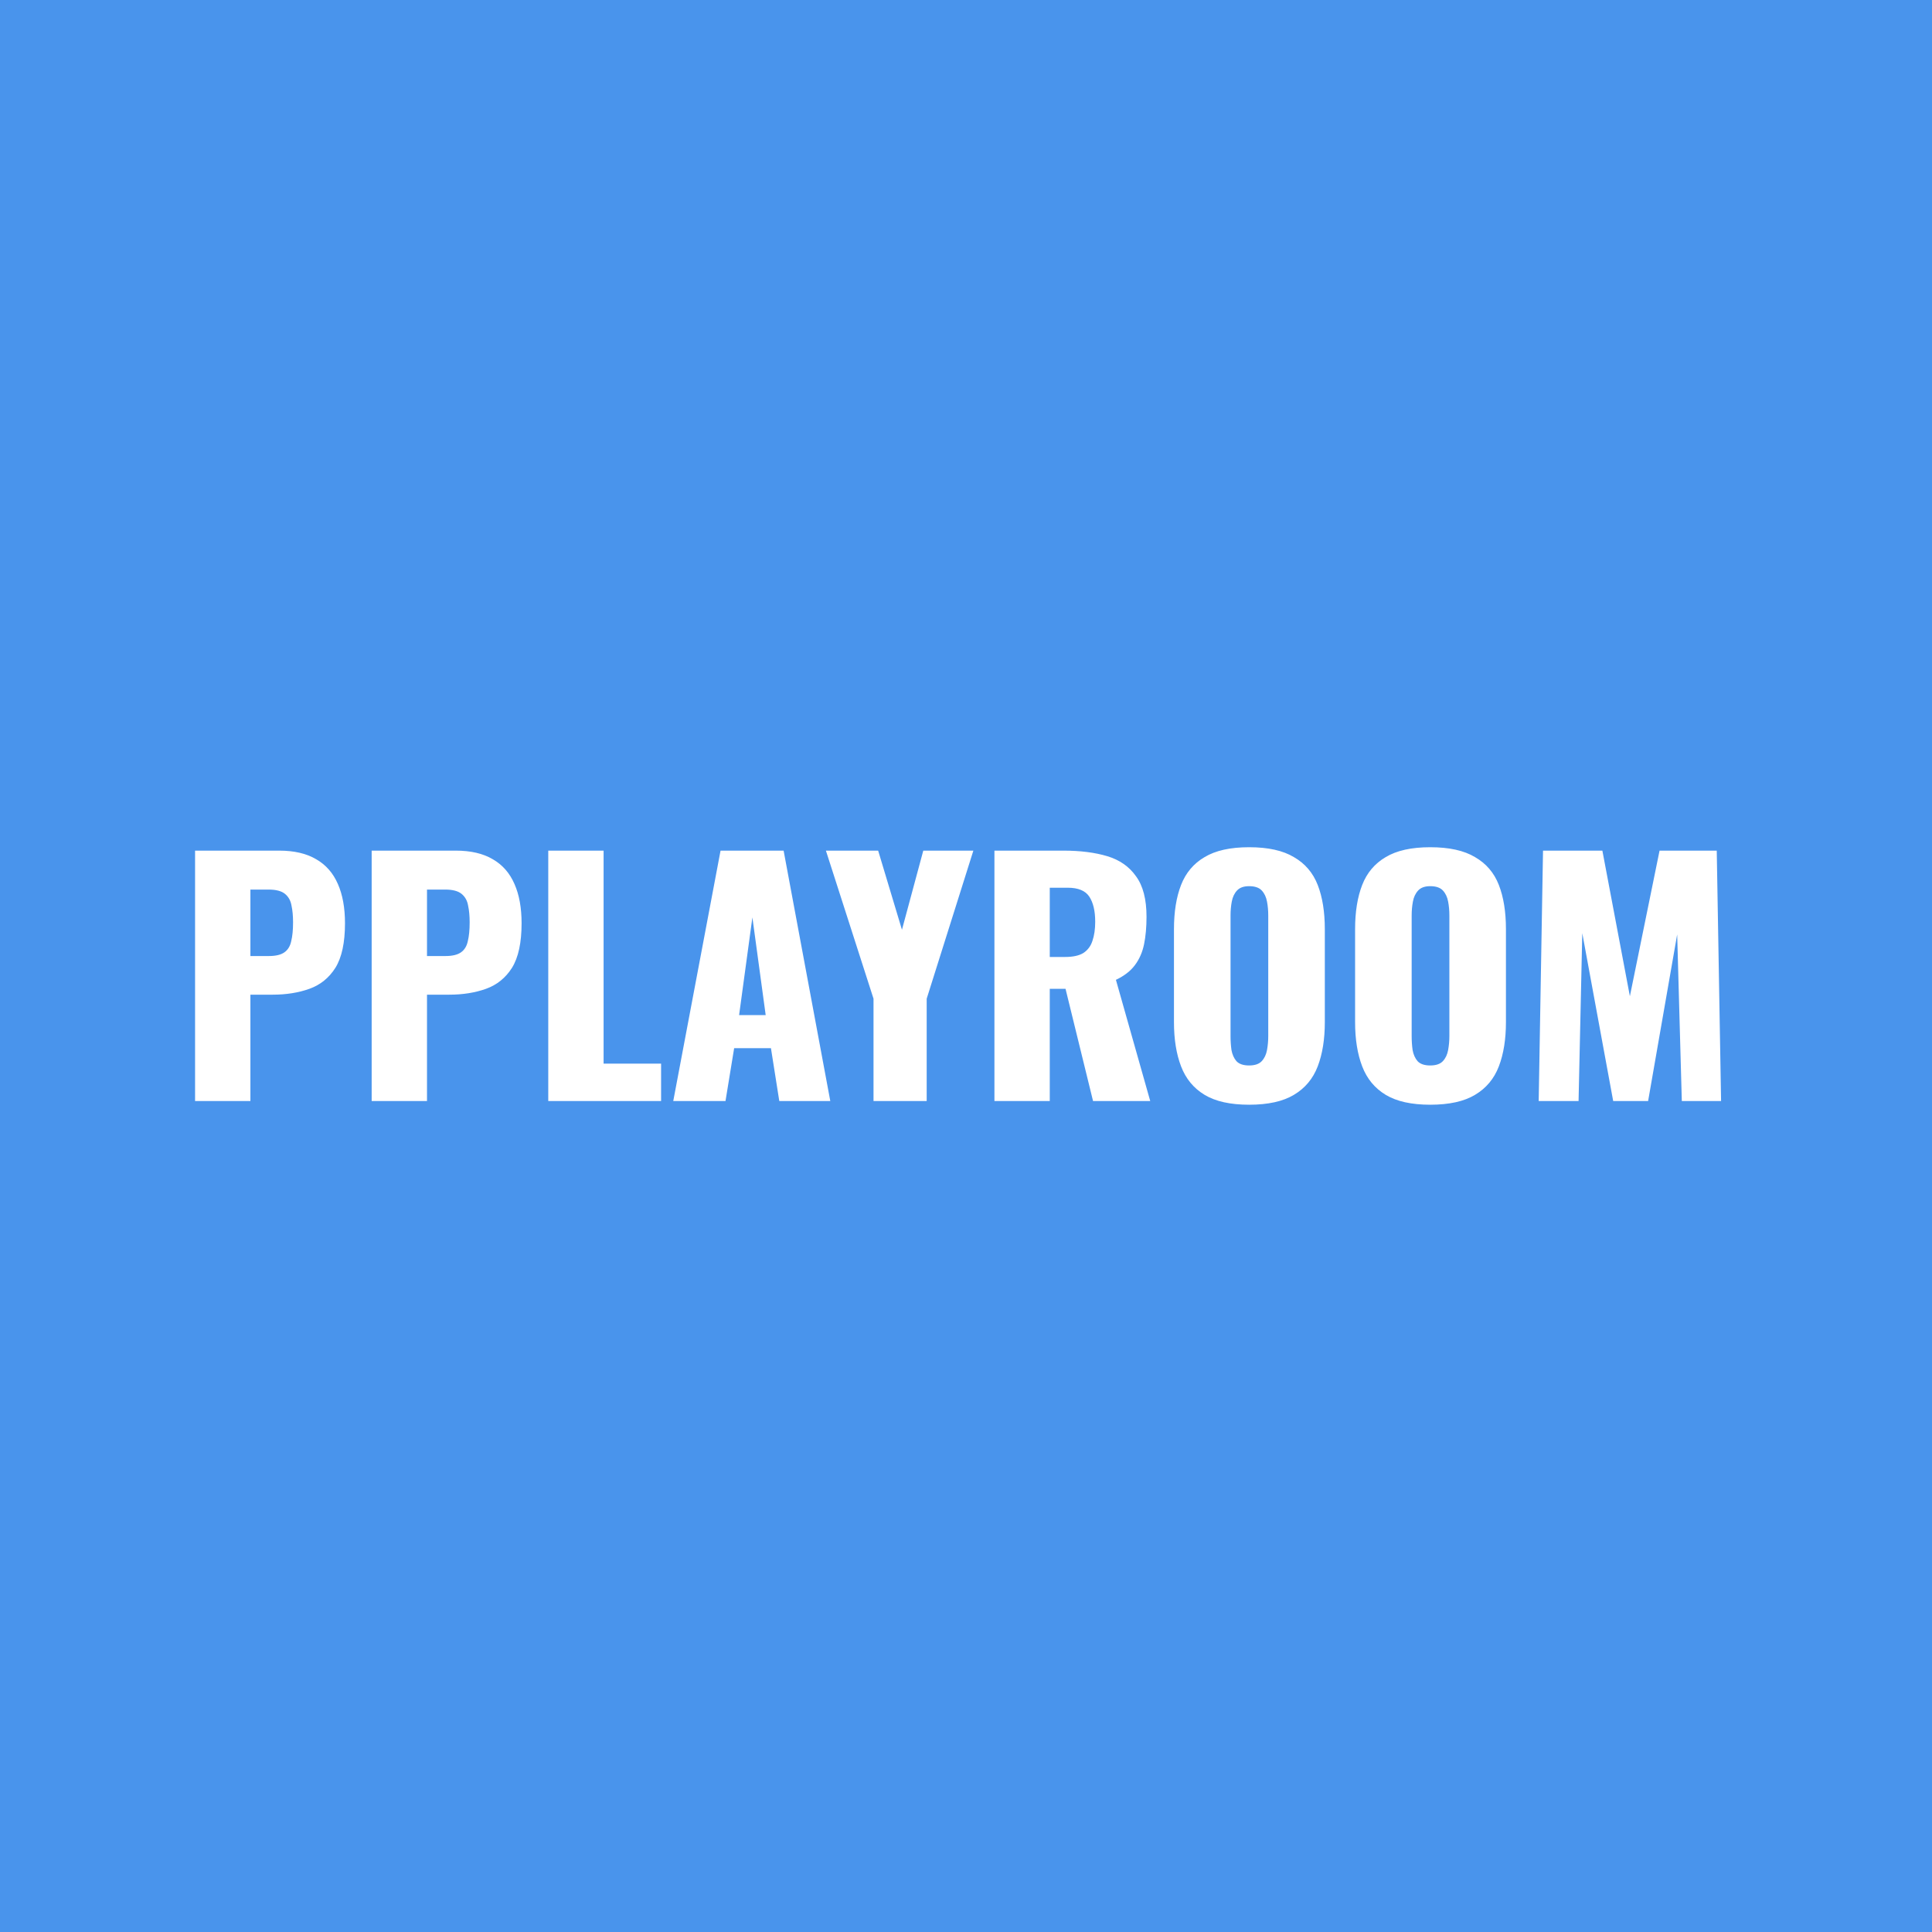 <?xml version="1.0" encoding="UTF-8"?> <svg xmlns="http://www.w3.org/2000/svg" width="1024" height="1024" viewBox="0 0 1024 1024" fill="none"><rect width="1024" height="1024" fill="#4994EC"></rect><path d="M103.39 583.56V450.849H147.955C155.928 450.849 162.482 452.378 167.616 455.437C172.749 458.386 176.572 462.755 179.085 468.544C181.597 474.224 182.853 481.16 182.853 489.352C182.853 499.619 181.16 507.483 177.774 512.945C174.388 518.297 169.8 522.01 164.011 524.086C158.222 526.161 151.723 527.199 144.514 527.199H132.718V583.56H103.39ZM132.718 506.719H142.548C146.153 506.719 148.883 506.063 150.74 504.753C152.597 503.442 153.799 501.476 154.345 498.854C155 496.233 155.328 492.901 155.328 488.86C155.328 485.474 155.055 482.525 154.509 480.013C154.072 477.391 152.925 475.316 151.068 473.787C149.211 472.258 146.317 471.493 142.384 471.493H132.718V506.719ZM196.99 583.56V450.849H241.555C249.528 450.849 256.082 452.378 261.216 455.437C266.349 458.386 270.172 462.755 272.685 468.544C275.197 474.224 276.453 481.16 276.453 489.352C276.453 499.619 274.76 507.483 271.374 512.945C267.988 518.297 263.4 522.01 257.611 524.086C251.822 526.161 245.323 527.199 238.114 527.199H226.318V583.56H196.99ZM226.318 506.719H236.148C239.753 506.719 242.483 506.063 244.34 504.753C246.197 503.442 247.399 501.476 247.945 498.854C248.6 496.233 248.928 492.901 248.928 488.86C248.928 485.474 248.655 482.525 248.109 480.013C247.672 477.391 246.525 475.316 244.668 473.787C242.811 472.258 239.917 471.493 235.984 471.493H226.318V506.719ZM290.59 583.56V450.849H319.918V563.735H350.392V583.56H290.59ZM356.841 583.56L381.908 450.849H415.332L440.071 583.56H413.038L408.614 555.543H389.117L384.53 583.56H356.841ZM391.739 538.012H405.829L398.784 486.239L391.739 538.012ZM462.982 583.56V529.329L437.751 450.849H465.44L478.055 492.792L489.36 450.849H515.902L491.163 529.329V583.56H462.982ZM527.07 583.56V450.849H563.607C572.563 450.849 580.318 451.832 586.872 453.798C593.426 455.764 598.505 459.314 602.109 464.448C605.823 469.472 607.68 476.627 607.68 485.911C607.68 491.372 607.243 496.233 606.369 500.493C605.495 504.753 603.857 508.466 601.454 511.634C599.16 514.692 595.829 517.259 591.46 519.334L609.646 583.56H579.335L564.754 524.086H556.398V583.56H527.07ZM556.398 507.21H564.59C568.74 507.21 571.963 506.5 574.256 505.08C576.55 503.551 578.134 501.421 579.008 498.69C579.991 495.851 580.482 492.465 580.482 488.532C580.482 482.853 579.445 478.429 577.369 475.261C575.294 472.094 571.471 470.51 565.901 470.51H556.398V507.21ZM662.041 585.526C652.102 585.526 644.237 583.778 638.448 580.283C632.659 576.788 628.509 571.763 625.997 565.209C623.484 558.656 622.228 550.846 622.228 541.78V492.465C622.228 483.289 623.484 475.48 625.997 469.035C628.509 462.591 632.659 457.676 638.448 454.29C644.237 450.795 652.102 449.047 662.041 449.047C672.09 449.047 680.009 450.795 685.798 454.29C691.696 457.676 695.902 462.591 698.414 469.035C700.926 475.48 702.182 483.289 702.182 492.465V541.78C702.182 550.846 700.926 558.656 698.414 565.209C695.902 571.763 691.696 576.788 685.798 580.283C680.009 583.778 672.09 585.526 662.041 585.526ZM662.041 564.718C665.1 564.718 667.339 563.953 668.759 562.424C670.179 560.895 671.107 558.929 671.544 556.526C671.981 554.123 672.199 551.665 672.199 549.153V485.256C672.199 482.634 671.981 480.177 671.544 477.883C671.107 475.48 670.179 473.514 668.759 471.985C667.339 470.455 665.1 469.691 662.041 469.691C659.201 469.691 657.072 470.455 655.652 471.985C654.232 473.514 653.303 475.48 652.866 477.883C652.429 480.177 652.211 482.634 652.211 485.256V549.153C652.211 551.665 652.375 554.123 652.702 556.526C653.139 558.929 654.013 560.895 655.324 562.424C656.744 563.953 658.983 564.718 662.041 564.718ZM758.041 585.526C748.102 585.526 740.237 583.778 734.448 580.283C728.659 576.788 724.509 571.763 721.997 565.209C719.484 558.656 718.228 550.846 718.228 541.78V492.465C718.228 483.289 719.484 475.48 721.997 469.035C724.509 462.591 728.659 457.676 734.448 454.29C740.237 450.795 748.102 449.047 758.041 449.047C768.09 449.047 776.009 450.795 781.798 454.29C787.696 457.676 791.902 462.591 794.414 469.035C796.926 475.48 798.182 483.289 798.182 492.465V541.78C798.182 550.846 796.926 558.656 794.414 565.209C791.902 571.763 787.696 576.788 781.798 580.283C776.009 583.778 768.09 585.526 758.041 585.526ZM758.041 564.718C761.1 564.718 763.339 563.953 764.759 562.424C766.179 560.895 767.107 558.929 767.544 556.526C767.981 554.123 768.199 551.665 768.199 549.153V485.256C768.199 482.634 767.981 480.177 767.544 477.883C767.107 475.48 766.179 473.514 764.759 471.985C763.339 470.455 761.1 469.691 758.041 469.691C755.201 469.691 753.072 470.455 751.652 471.985C750.232 473.514 749.303 475.48 748.866 477.883C748.429 480.177 748.211 482.634 748.211 485.256V549.153C748.211 551.665 748.375 554.123 748.702 556.526C749.139 558.929 750.013 560.895 751.324 562.424C752.744 563.953 754.983 564.718 758.041 564.718ZM815.539 583.56L817.833 450.849H849.29L863.872 528.018L879.6 450.849H909.911L912.205 583.56H891.397L888.939 495.25L873.538 583.56H855.024L838.64 494.594L836.674 583.56H815.539Z" fill="white"></path></svg> 